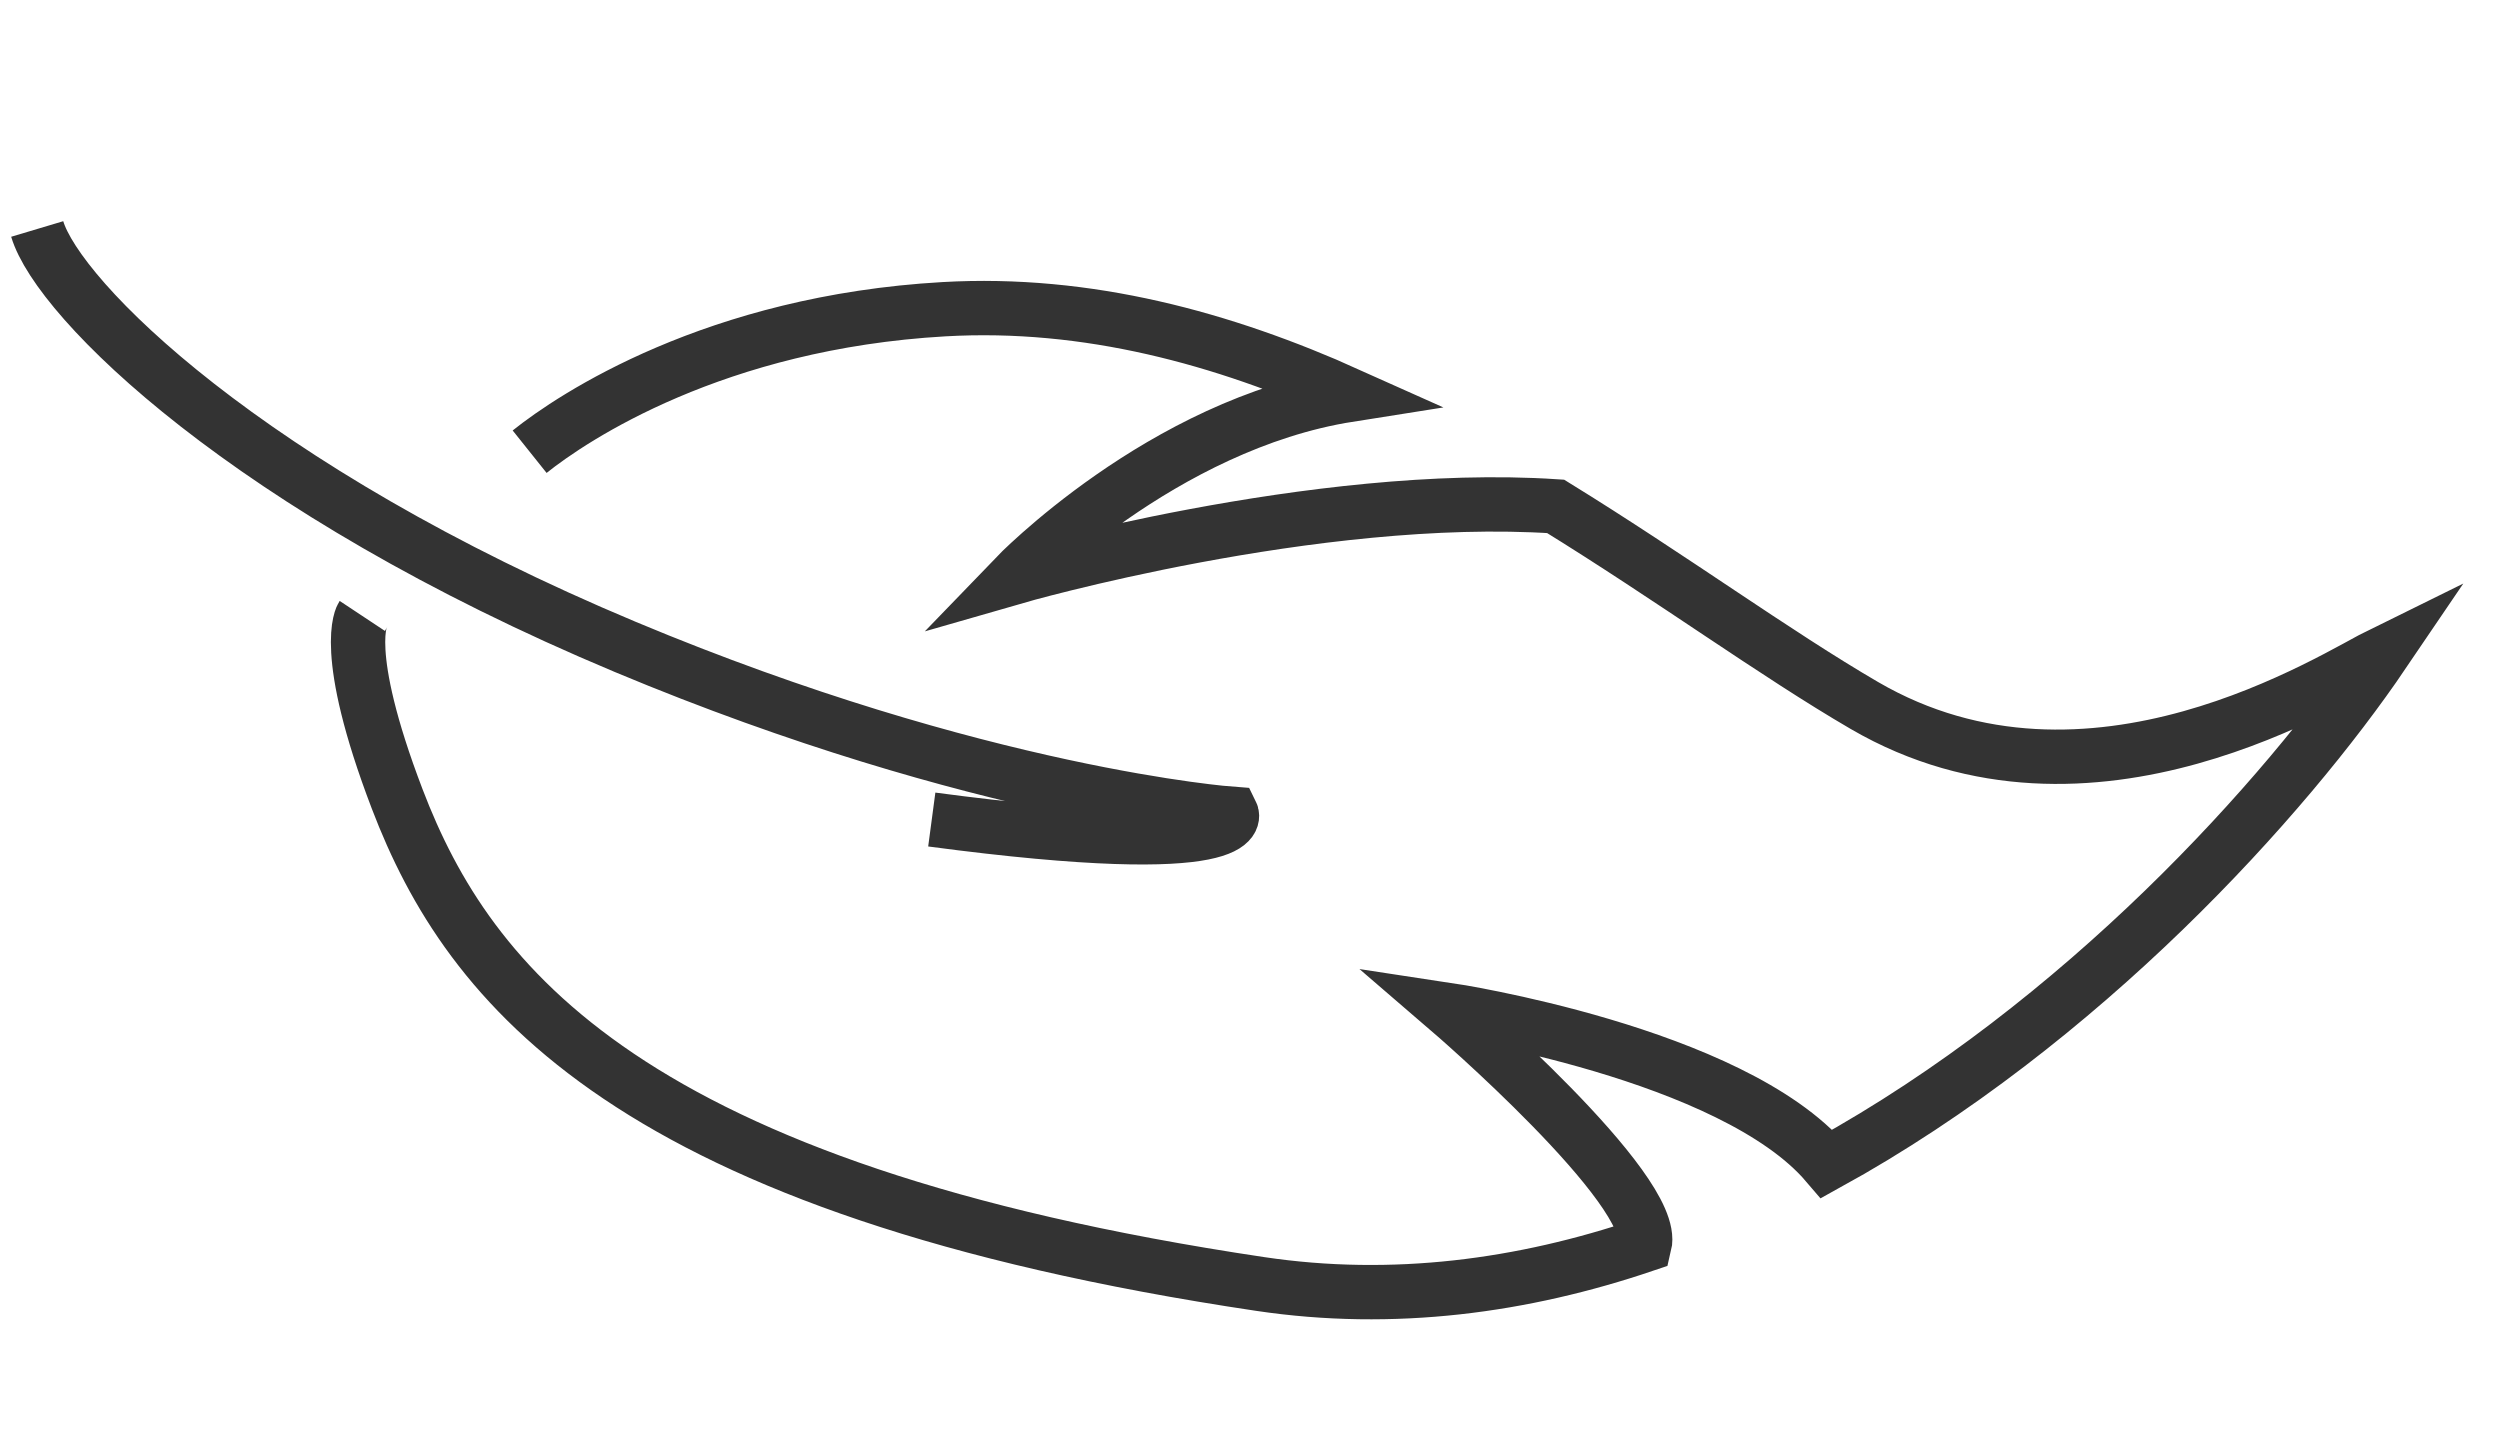 <?xml version="1.0" encoding="UTF-8"?> <svg xmlns="http://www.w3.org/2000/svg" width="69" height="40" viewBox="0 0 69 40" fill="none"> <path d="M14.618 12.467C15.818 11.508 19.74 8.895 26.054 8.534C30.013 8.308 33.763 9.337 37.234 10.897C32.066 11.713 28.007 15.929 28.007 15.929C28.007 15.929 36.3 13.536 42.936 13.976C46.137 15.951 49.003 18.043 51.458 19.472C57.69 23.1 64.434 18.682 65.781 18.022C63.066 22.024 57.47 28.238 50.419 32.123C47.803 29.058 39.986 27.877 39.986 27.877C39.986 27.877 45.76 32.843 45.39 34.361C42.032 35.499 38.456 35.986 34.782 35.438C17.361 32.838 12.934 27.212 10.963 22.053C9.386 17.926 10 17 10 17M1.027 6.32C1.608 8.263 6.821 13.487 17.258 17.855C27.064 21.959 33.992 22.462 33.992 22.462C33.992 22.462 34.652 23.809 25.717 22.619" stroke="#333333" stroke-width="1.5"></path> </svg> 